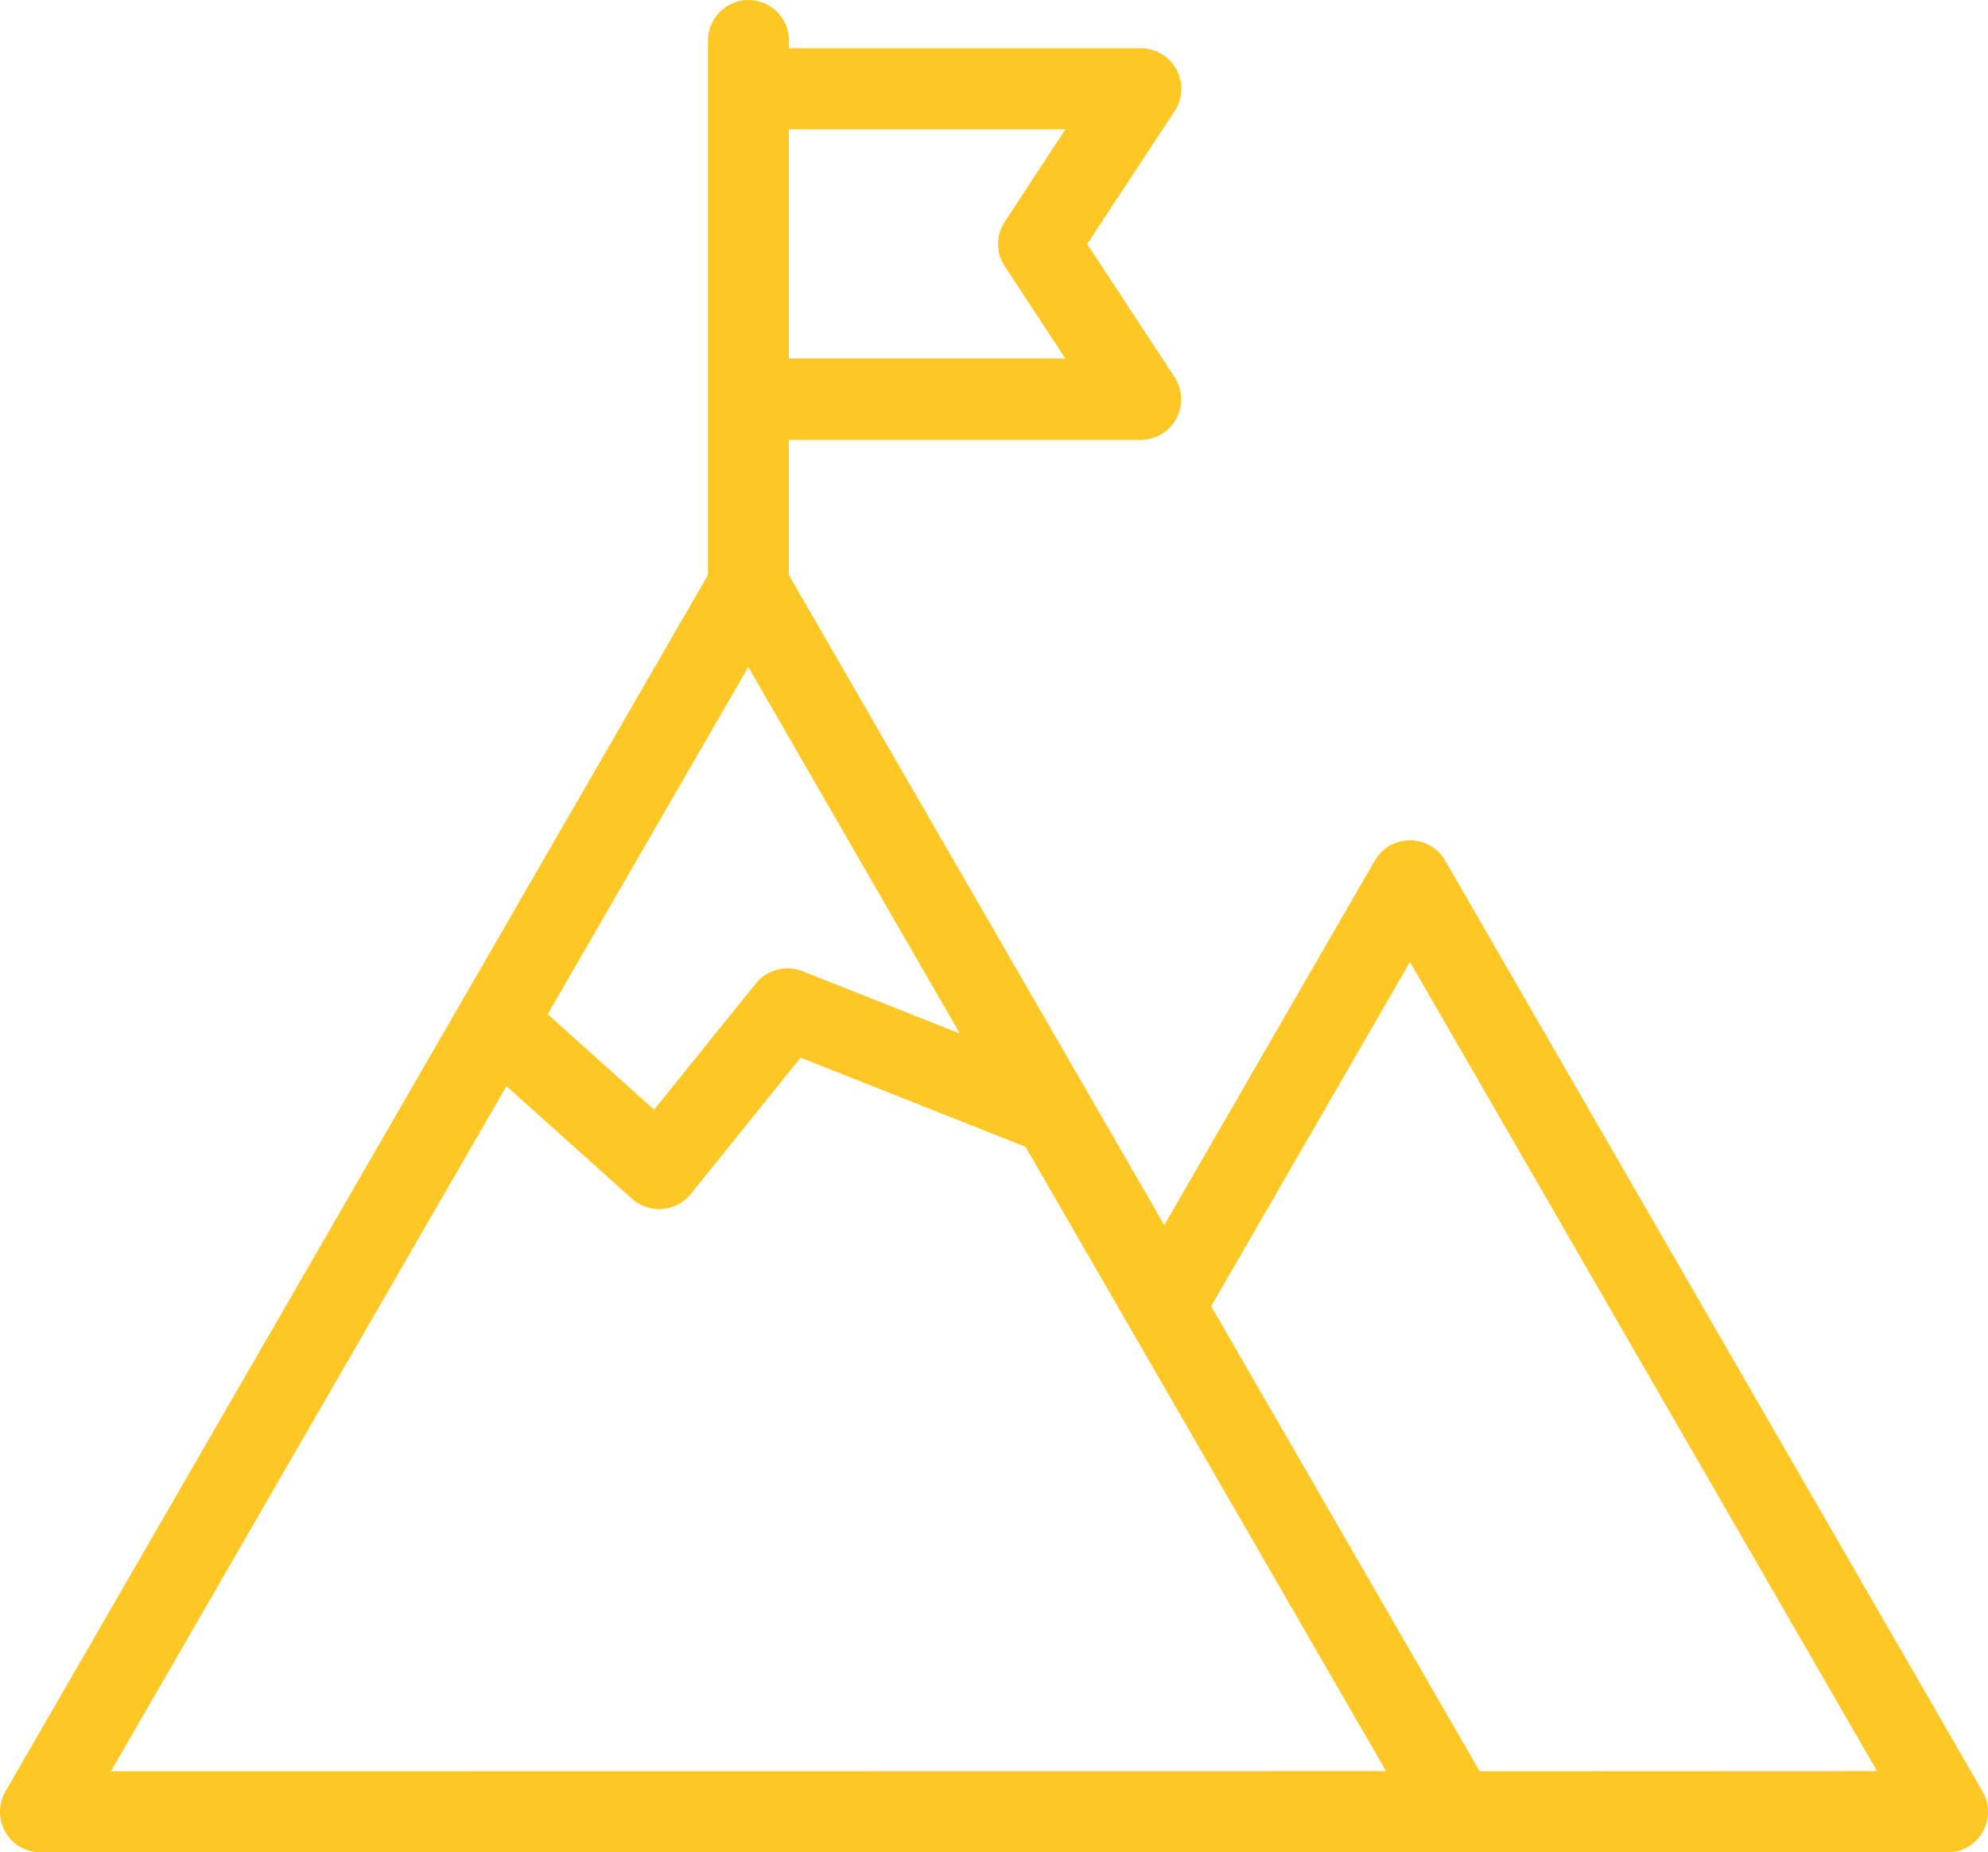<?xml version="1.0" encoding="utf-8"?>
<!-- Generator: Adobe Illustrator 28.0.0, SVG Export Plug-In . SVG Version: 6.00 Build 0)  -->
<svg version="1.1" id="Layer_1" xmlns="http://www.w3.org/2000/svg" xmlns:xlink="http://www.w3.org/1999/xlink" x="0px" y="0px"
	 viewBox="0 0 1186.2 1105.3" style="enable-background:new 0 0 1186.2 1105.3;" xml:space="preserve">
<style type="text/css">
	.st0{fill:#FDC825;}
</style>
<path class="st0" d="M1183,1069L862.3,513.5c-4.3-7.5-12.3-12.1-21-12.1s-16.7,4.6-21,12.1L694.7,731l-224-387.9v-80.6h209.9
	c8.9,0,17.1-4.9,21.3-12.7s3.8-17.4-1.1-24.8l-52.1-79.4l52.2-79.3c4.9-7.4,5.3-17,1.1-24.8s-12.4-12.7-21.3-12.7H470.8v-4.6
	c0-13.4-10.9-24.2-24.2-24.2s-24.2,10.9-24.2,24.2v318.9L3.2,1069c-4.3,7.5-4.3,16.7,0,24.2s12.3,12.1,21,12.1h844.7
	c0.1,0,0.2,0,0.2,0H1162c8.7,0,16.7-4.6,21-12.1S1187.3,1076.5,1183,1069L1183,1069z M446.5,398l126.2,218.7l-93.9-37.2
	c-9.9-3.9-21.2-0.9-27.8,7.3l-60.7,75.3l-63.5-56.9L446.5,398z M635.7,77.2l-36.2,55.1c-5.3,8.1-5.3,18.6,0,26.6l36.2,55.1h-165
	V77.2H635.7z M66.2,1056.9l236-408.8l74.9,67.2c4.5,4,10.2,6.2,16.2,6.2c0.7,0,1.3,0,2-0.1c6.6-0.5,12.8-3.8,16.9-9l65.5-81.3
	l134.2,53.2L827,1056.8L66.2,1056.9z M882.9,1056.9L722.7,779.4L841.3,574l278.7,482.8L882.9,1056.9L882.9,1056.9z"/>
</svg>

